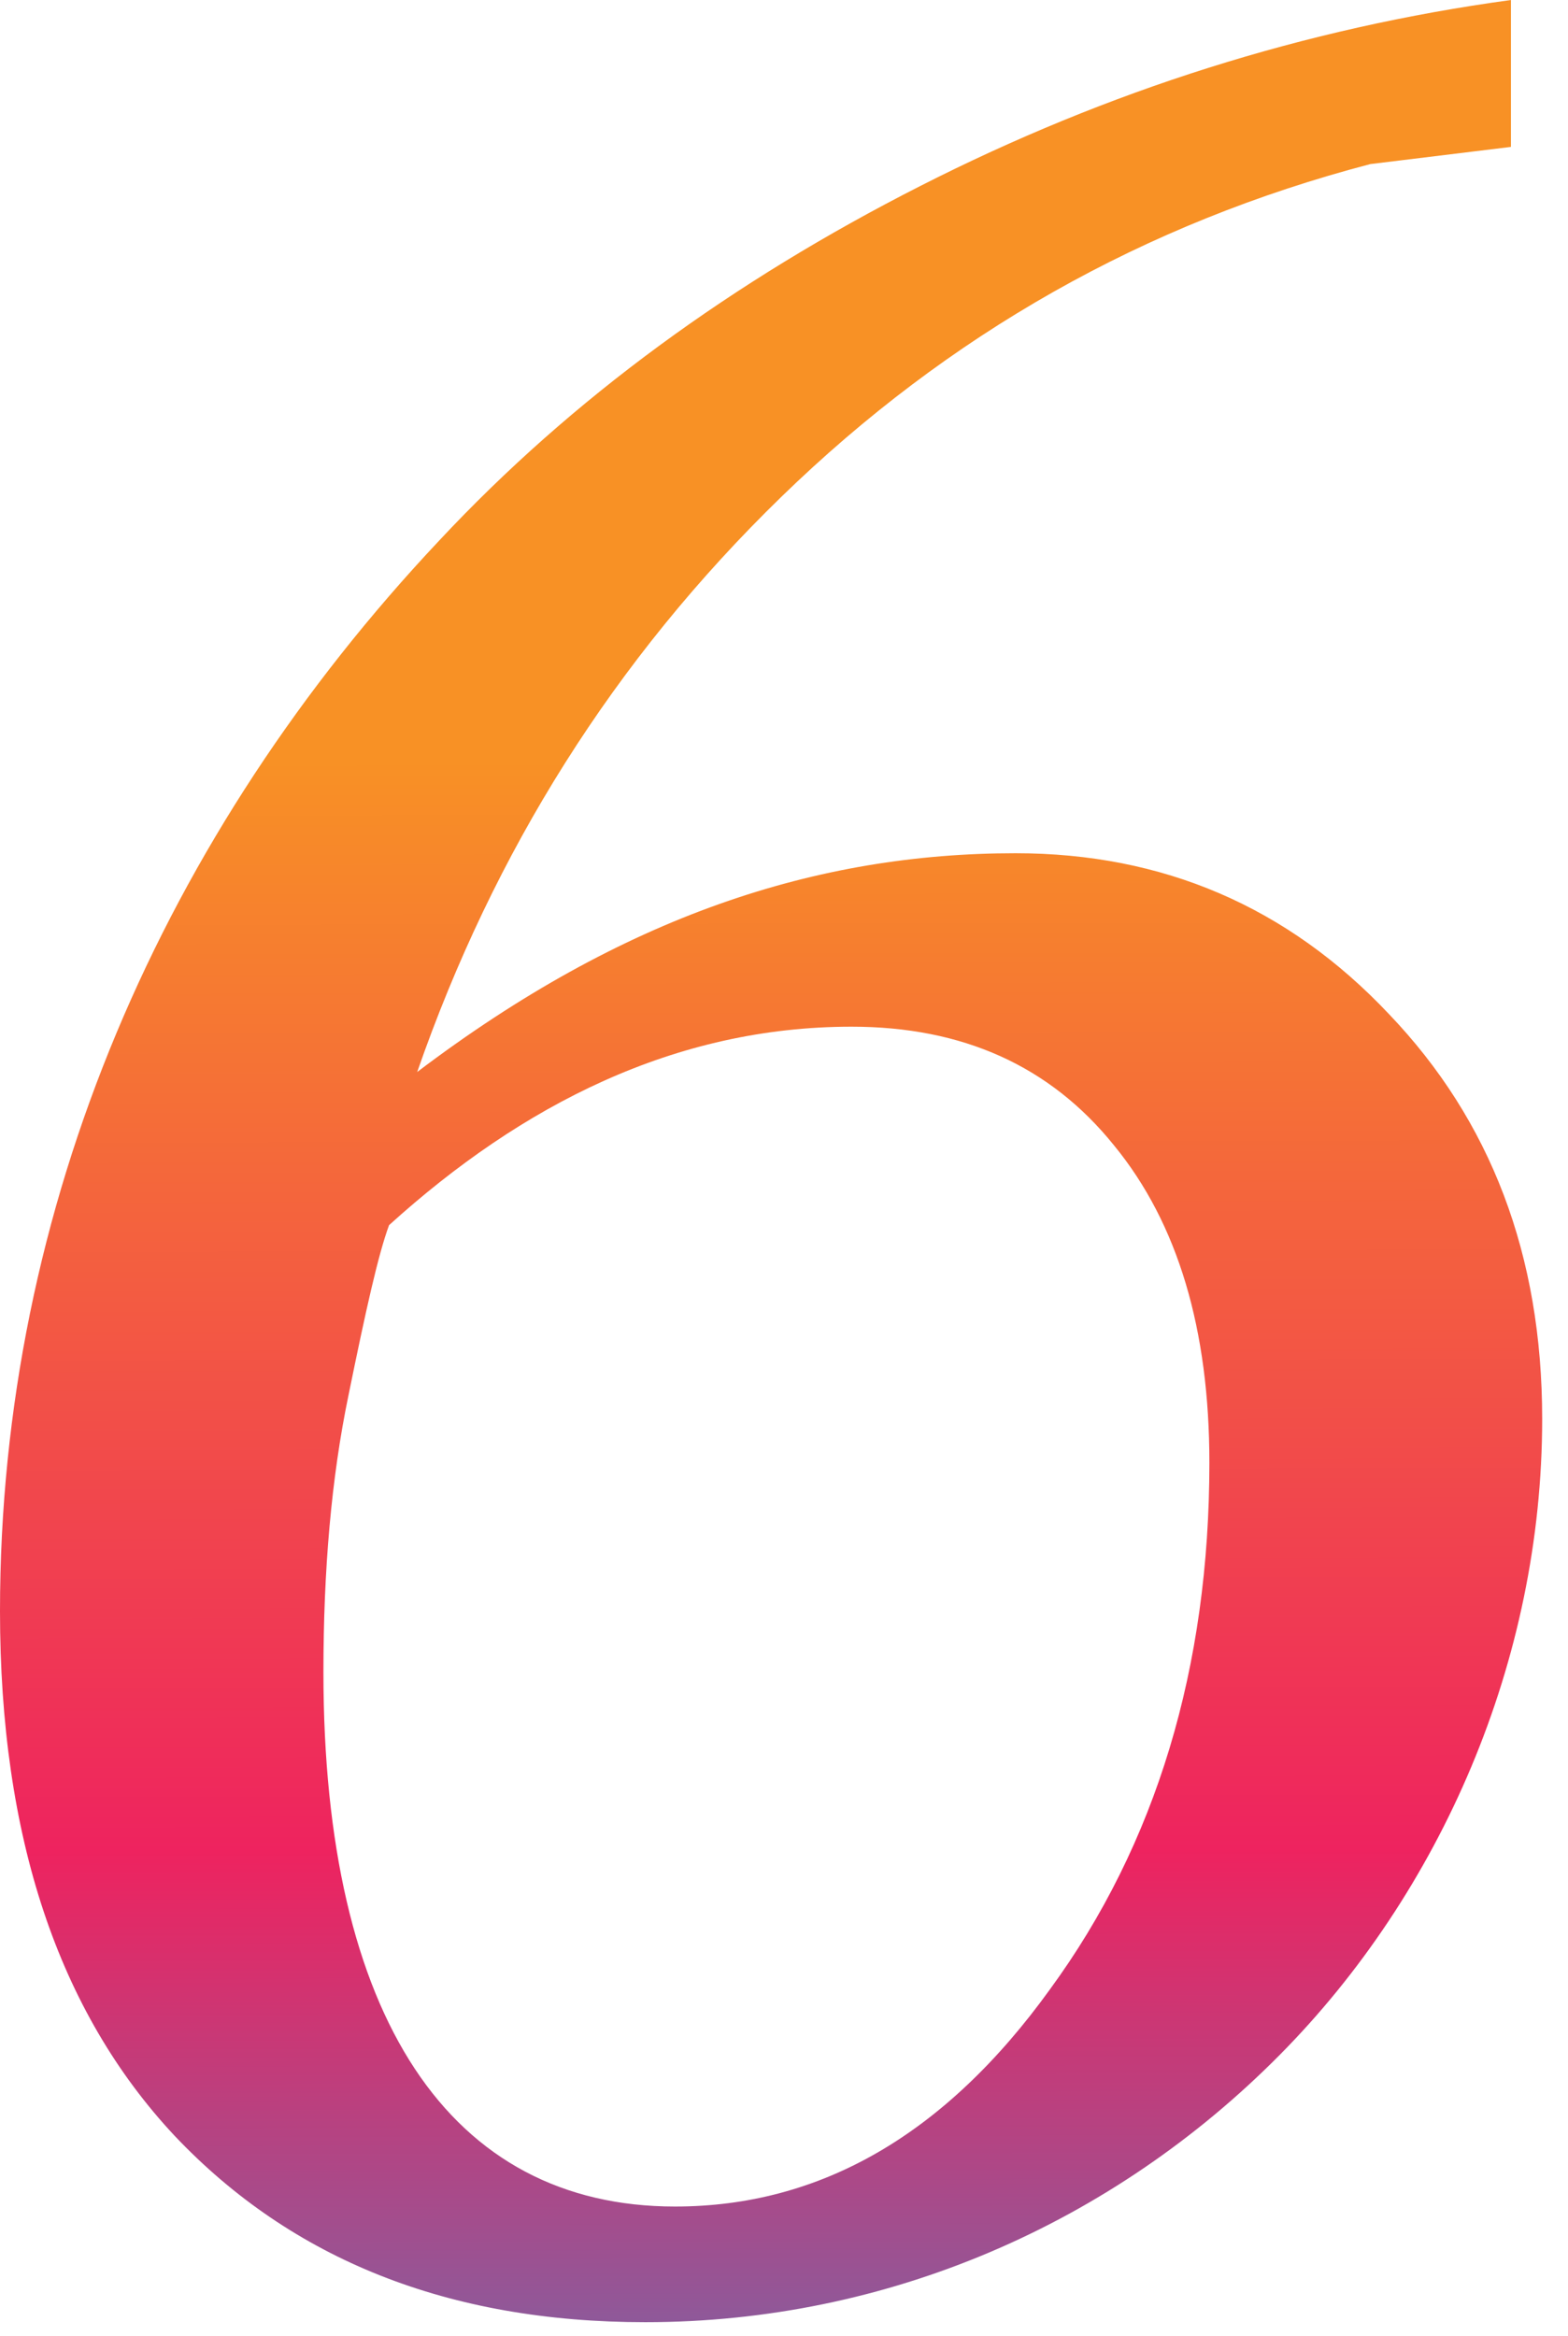 <svg width="49" height="73" viewBox="0 0 49 73" fill="none" xmlns="http://www.w3.org/2000/svg">
<path d="M48.193 44.336C48.193 39.209 46.582 35.01 43.408 31.689C40.234 28.32 36.328 26.66 31.738 26.66C25.537 26.66 19.482 28.613 13.037 33.496C15.43 26.611 19.189 20.605 24.414 15.527C29.639 10.449 35.742 6.982 42.822 5.127L47.217 4.59V0C40.772 0.879 34.619 2.832 28.76 5.811C22.9 8.789 17.871 12.451 13.721 16.895C5.127 26.025 0 37.647 0 50.342C0 57.373 1.807 62.842 5.469 66.748C9.131 70.606 14.014 72.559 20.166 72.559C27.734 72.559 34.766 69.482 39.99 64.209C45.02 59.131 48.193 51.904 48.193 44.336ZM37.793 45.703C37.793 52.1 36.133 57.617 32.812 62.158C29.541 66.699 25.635 68.945 21.094 68.945C14.062 68.945 10.107 63.037 10.107 52.246C10.107 49.072 10.352 46.191 10.889 43.603C11.426 40.967 11.816 39.209 12.158 38.281C16.309 34.522 21.094 32.08 26.611 32.08C30.078 32.08 32.812 33.301 34.815 35.791C36.816 38.232 37.793 41.553 37.793 45.703Z" fill="url(#paint0_linear)"/>
<defs>
<linearGradient id="paint0_linear" x1="-131.07" y1="23.996" x2="-130.963" y2="88.818" gradientUnits="userSpaceOnUse">
<stop stop-color="#F89125"/>
<stop offset="0.526" stop-color="#EE235F"/>
<stop offset="1" stop-color="#2793D9"/>
</linearGradient>
</defs>
</svg>

